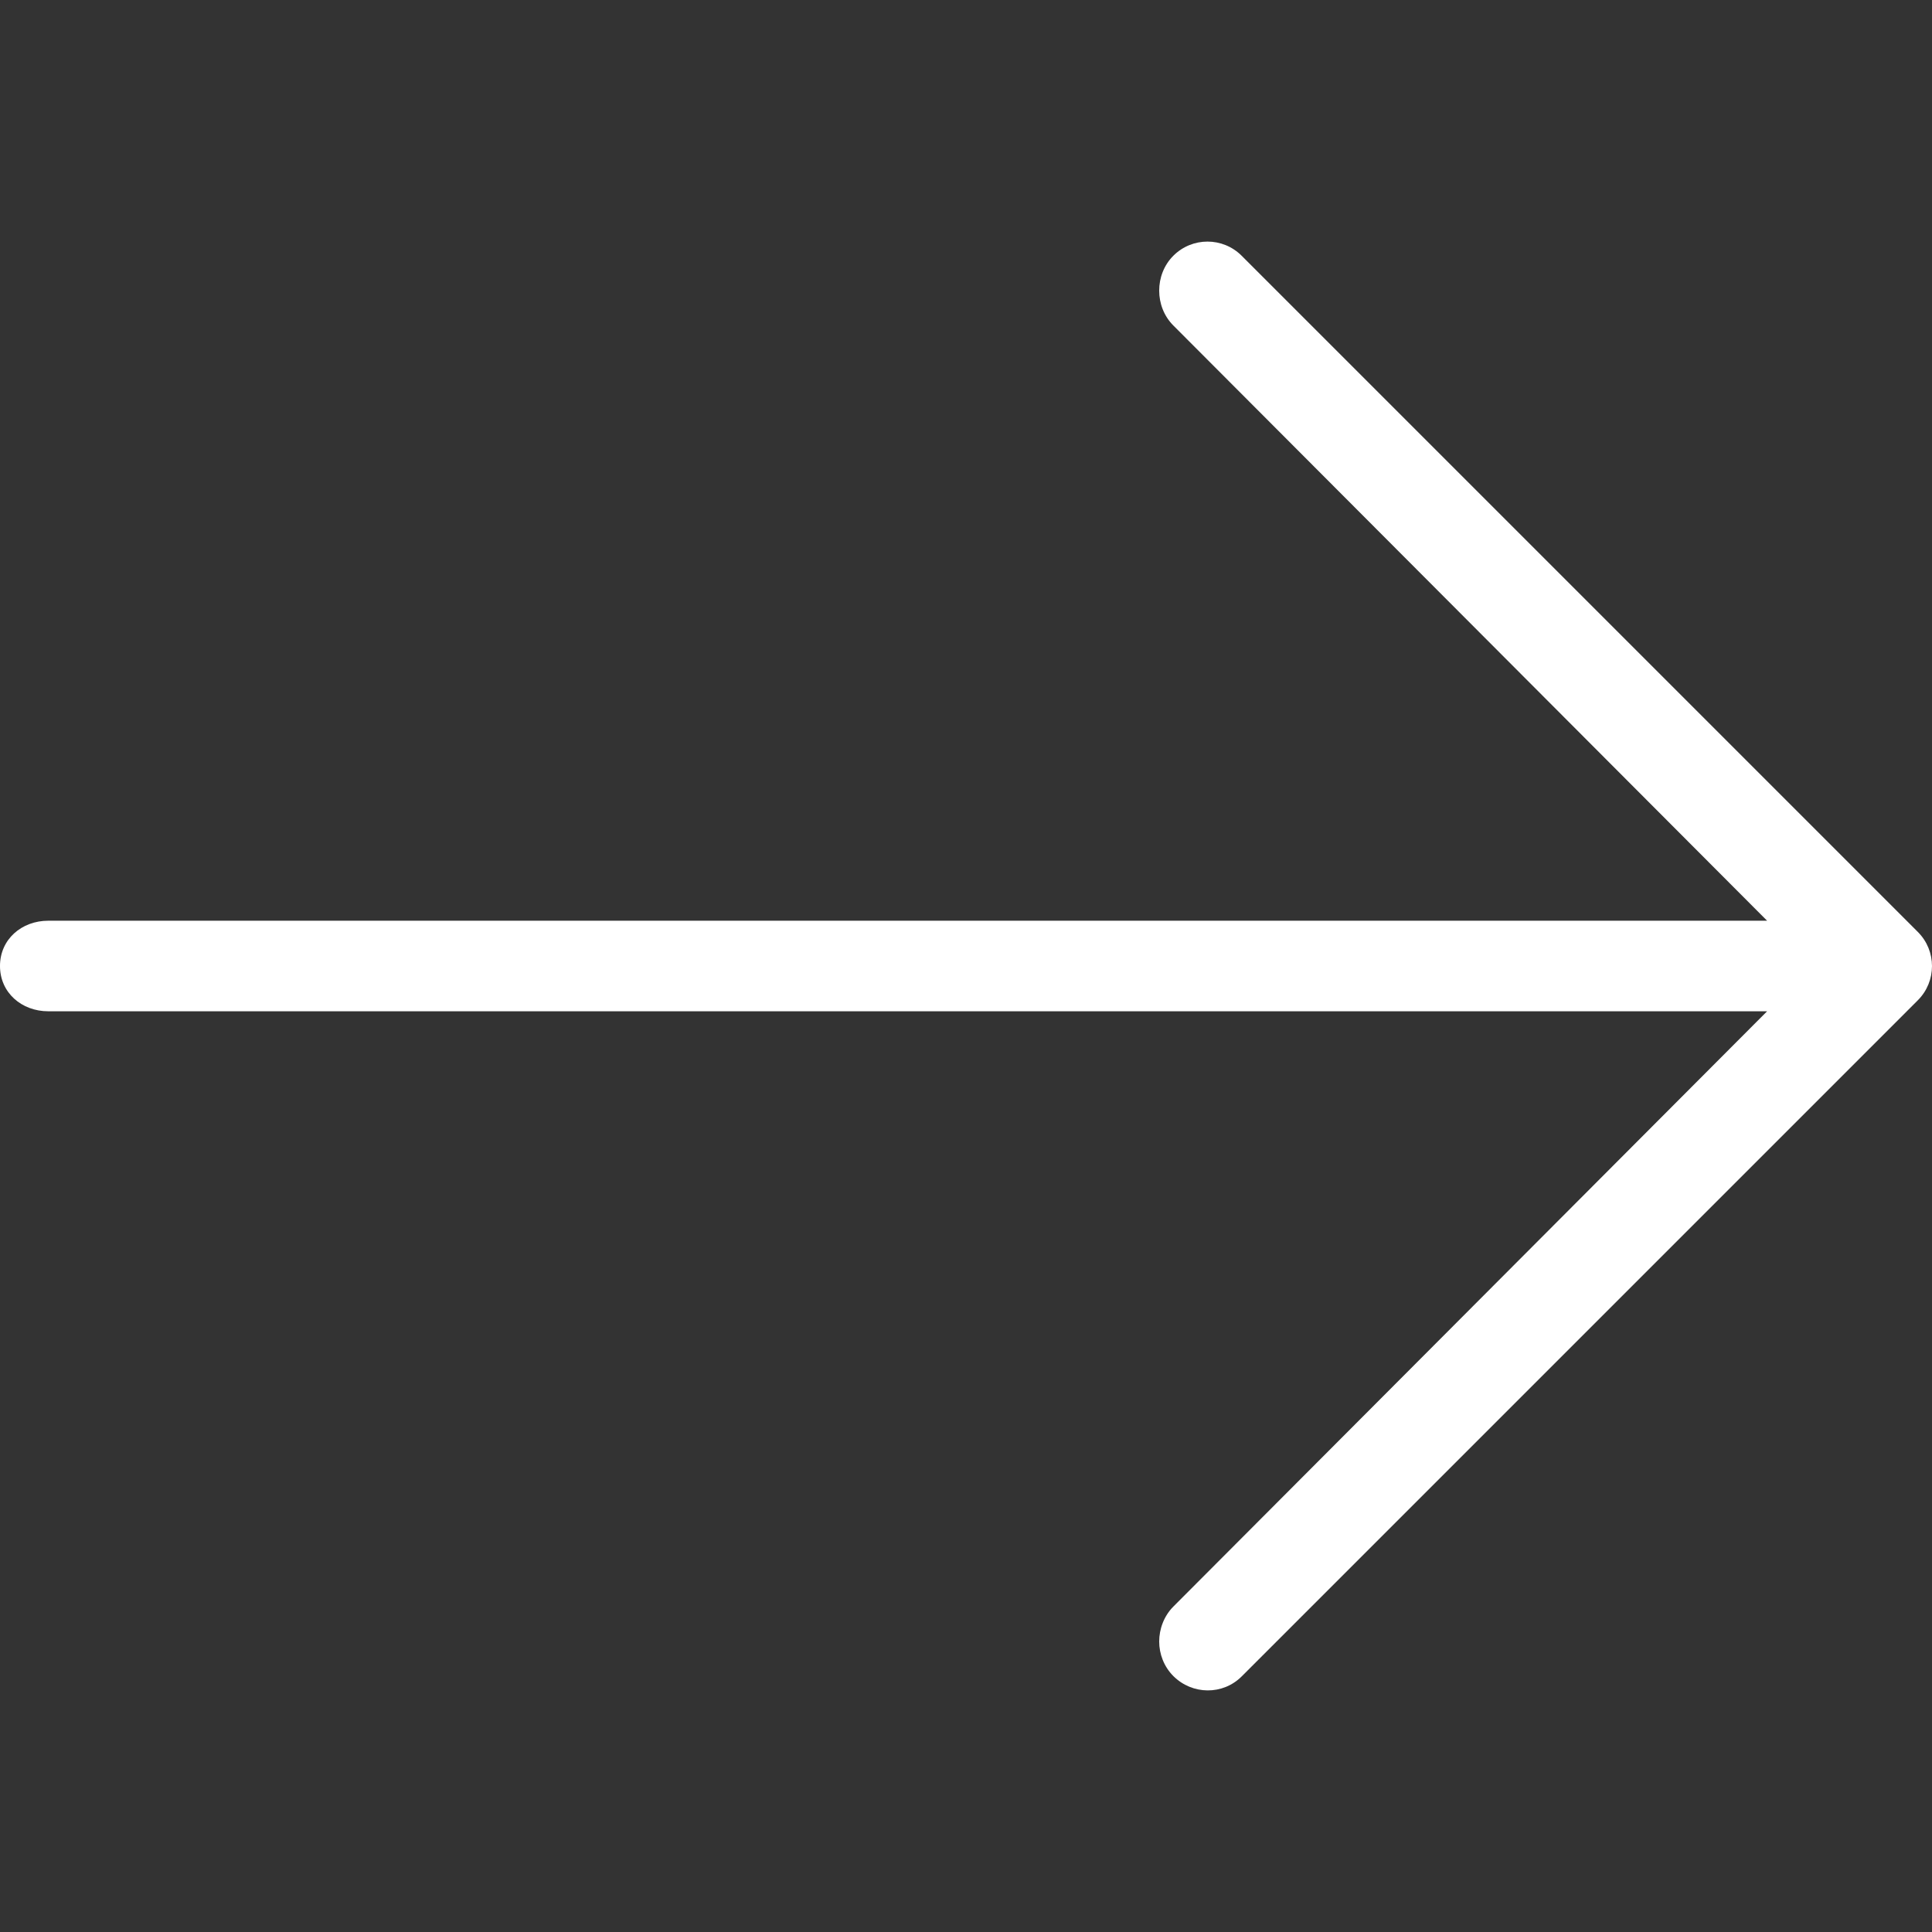 <svg width="256" height="256" xmlns="http://www.w3.org/2000/svg">

 <rect width="100%" height="100%" fill="#333333" stroke="none"/>

 <g>
  <title>background</title>
  <rect fill="none" id="canvas_background" height="402" width="582" y="-1" x="-1"/>
 </g>
 <g>
  <title>Layer 1</title>
  <path fill="#ffffff" id="svg_1" d="m164.525,222.138l89.6,-89.6c2.5,-2.5 2.5,-6.551 0,-9.051l-89.6,-89.6c-2.5,-2.5 -6.551,-2.5 -9.051,0s-2.5,6.743 0,9.243l78.676,78.87l-227.75,0c-3.535,0 -6.4,2.466 -6.4,6s2.865,6 6.4,6l227.75,0l-78.676,78.881c-1.25,1.25 -1.875,2.992 -1.875,4.629s0.625,3.326 1.875,4.576c2.501,2.5 6.551,2.552 9.051,0.052z"/>
 </g>
</svg>